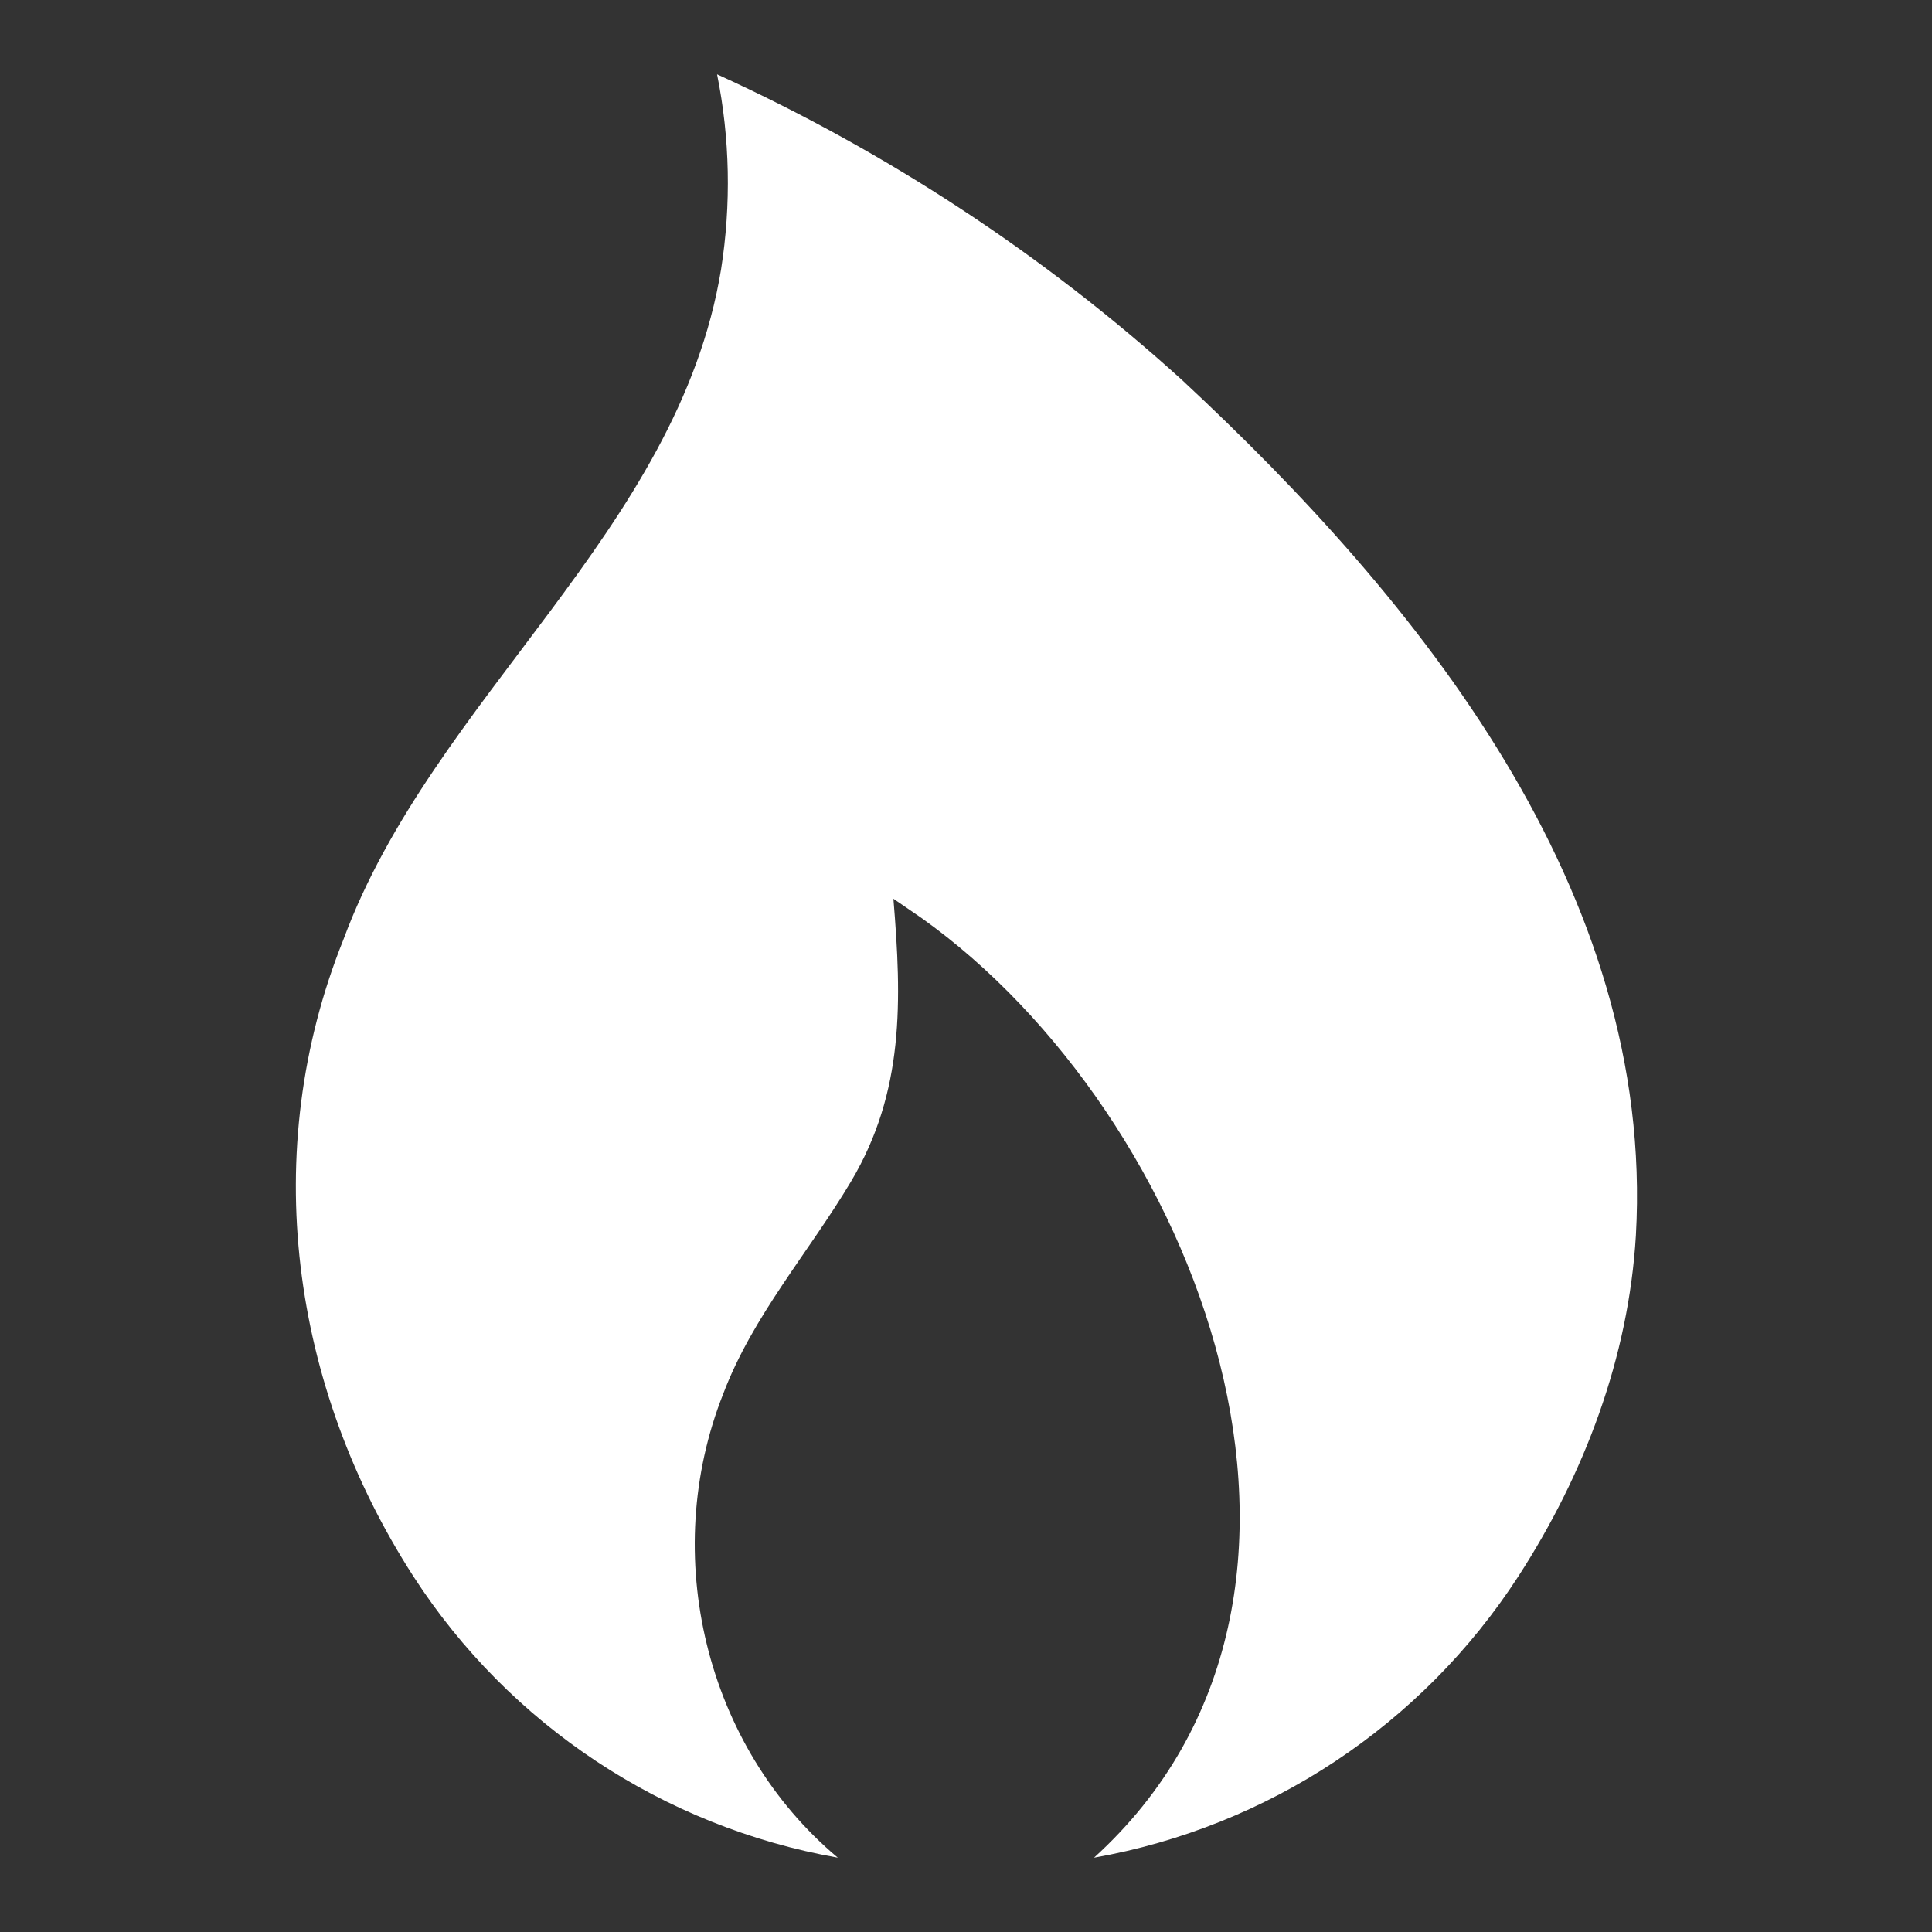 <svg width="26" height="26" viewBox="0 0 26 26" fill="none" xmlns="http://www.w3.org/2000/svg">
<rect x="0" y="0" width="26" height="26" fill="#333333" stroke="none"/>
<path d="M15.906 5.113C19.097 8.08 22.277 11.996 22.015 16.627C21.917 18.269 21.322 19.84 20.433 21.214C19.135 23.216 17.068 24.585 14.723 25C18.622 21.454 16.103 14.991 12.404 12.356L12.023 12.095C12.137 13.47 12.17 14.691 11.455 15.896C10.883 16.857 10.13 17.707 9.732 18.76C8.876 20.92 9.486 23.5 11.275 25C8.93 24.585 6.857 23.216 5.564 21.215C3.917 18.662 3.475 15.499 4.621 12.646C5.826 9.389 9.127 7.147 9.704 3.624C9.841 2.751 9.824 1.862 9.65 1C11.935 2.042 14.046 3.427 15.906 5.113Z" fill="white"/>
</svg>
